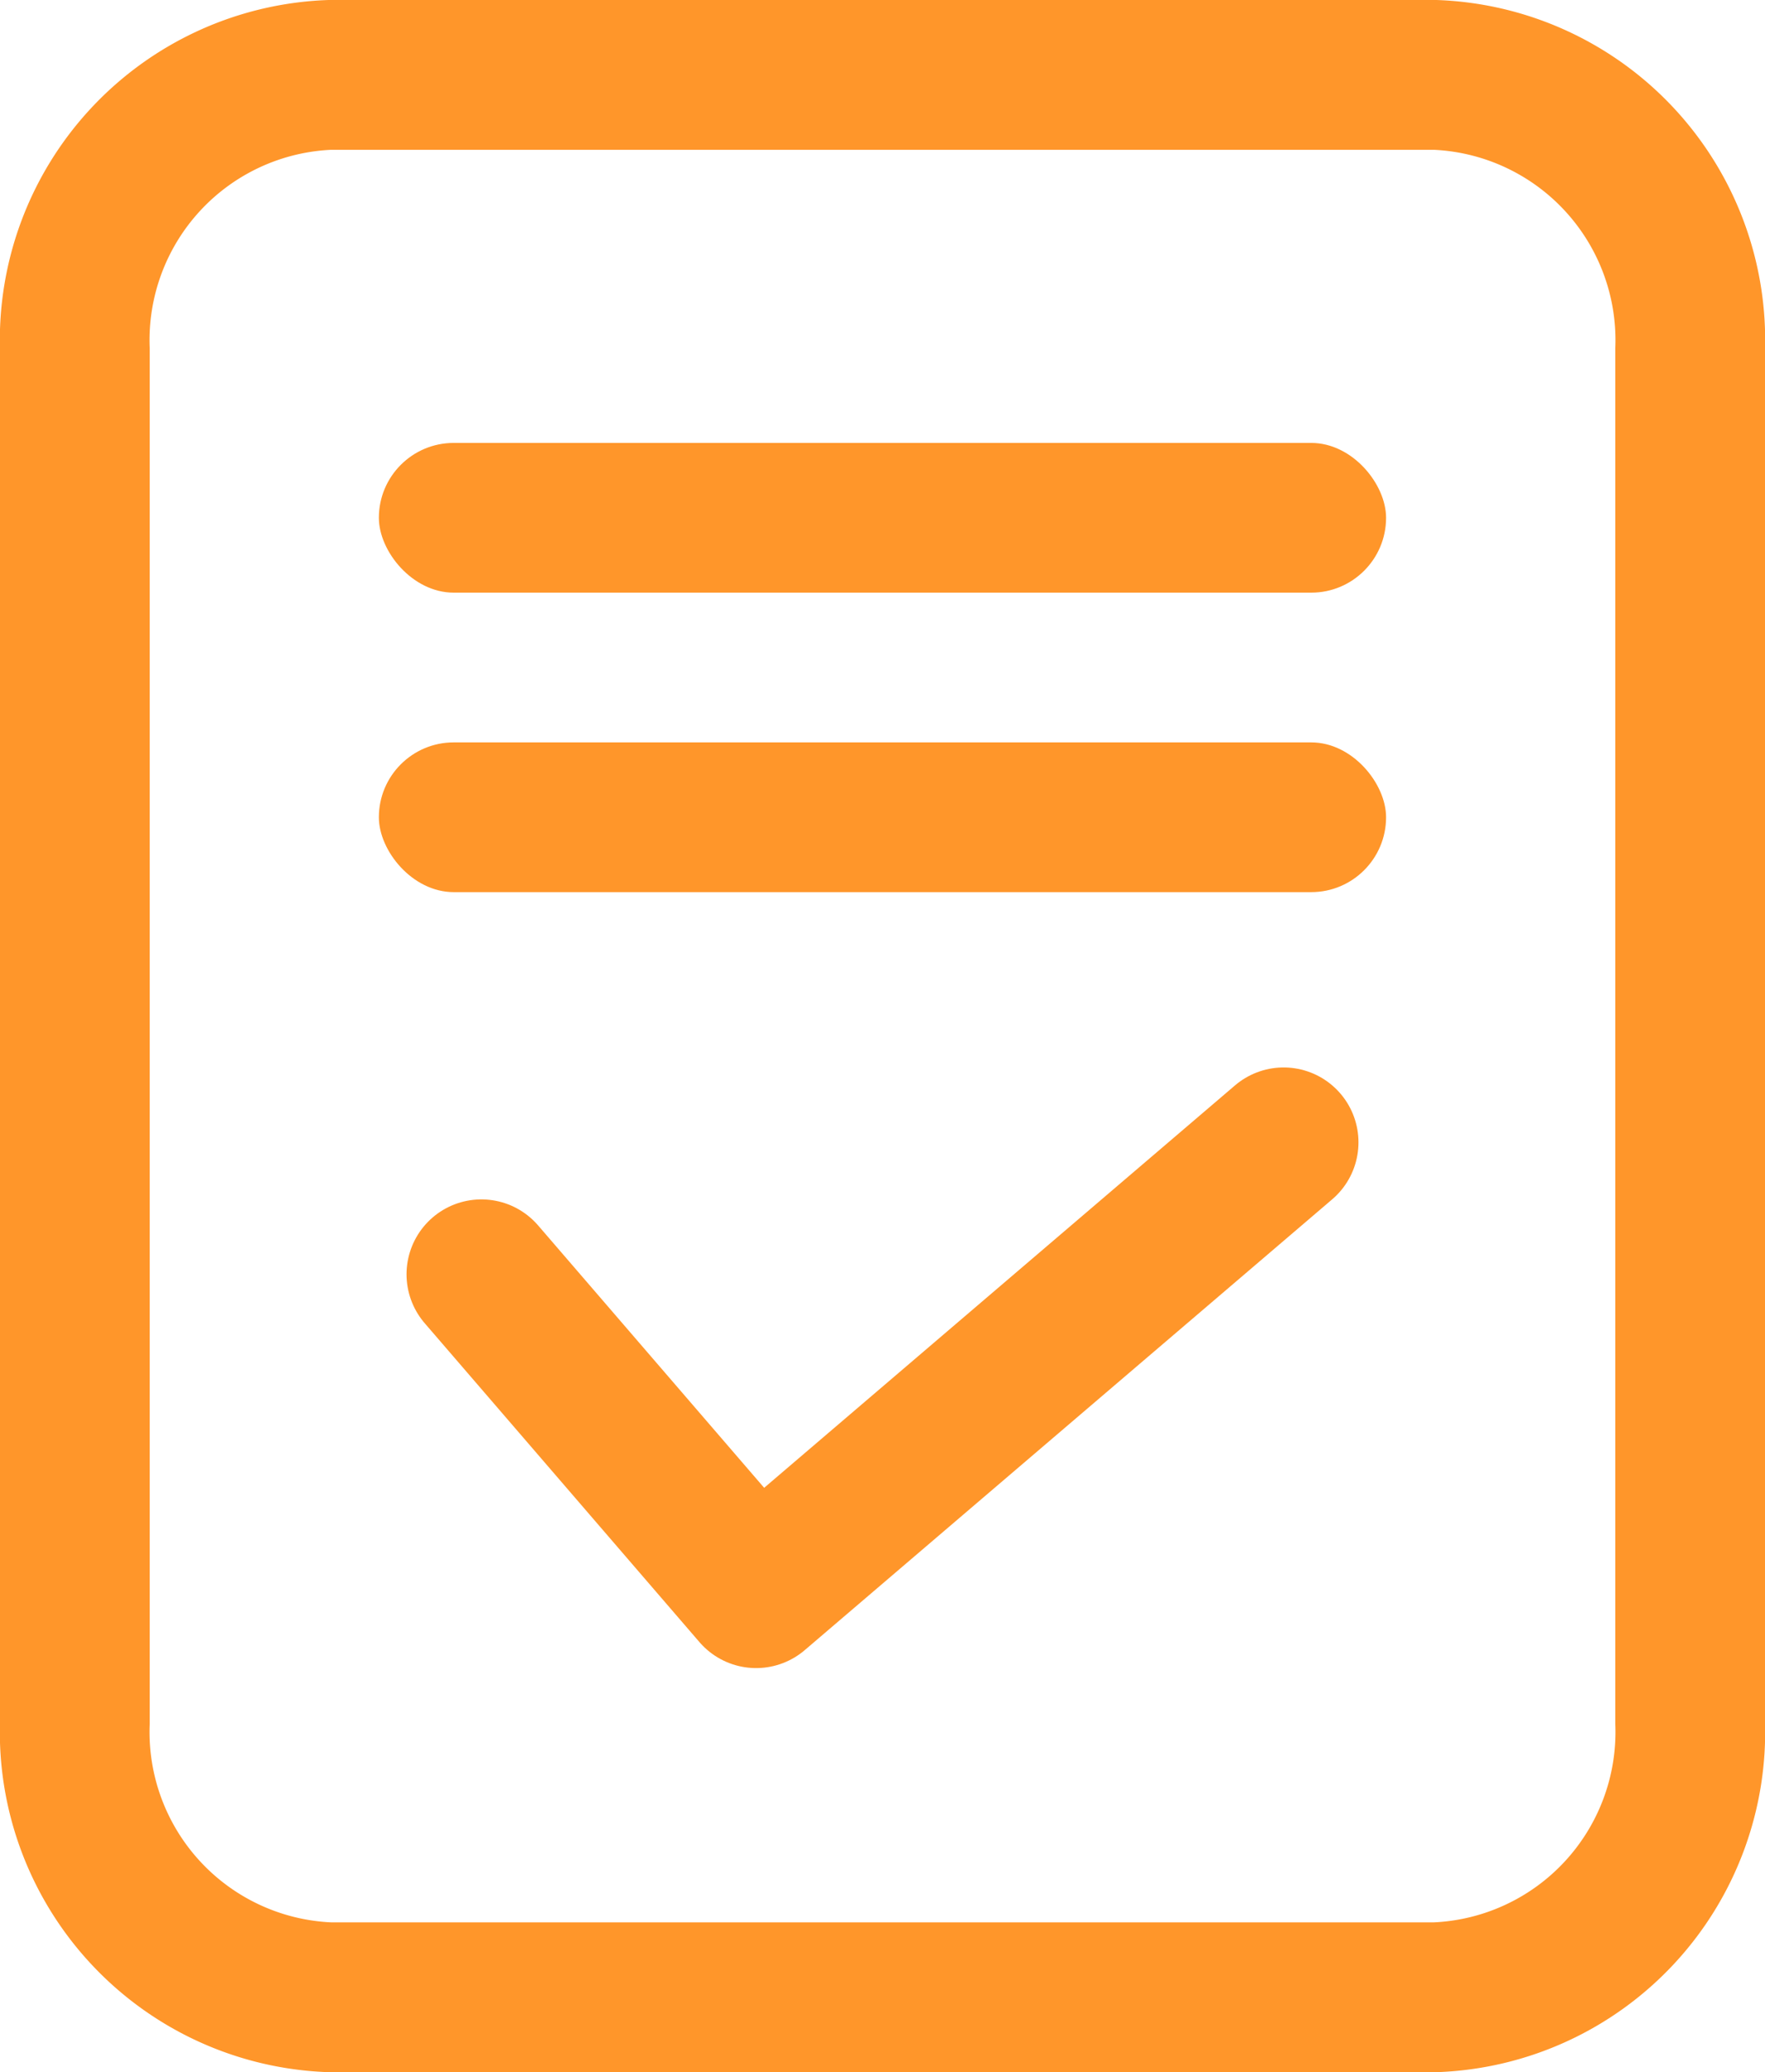 <svg xmlns="http://www.w3.org/2000/svg" width="29.475" height="34.584" viewBox="0 0 29.475 34.584">
  <defs>
    <style>
      .cls-1, .cls-3 {
        fill: none;
        stroke: #ff962a;
        stroke-width: 2.5px;
      }

      .cls-2 {
        fill: #ff962a;
      }

      .cls-3 {
        stroke-linecap: round;
        stroke-linejoin: round;
      }
    </style>
  </defs>
  <g id="组_12619" data-name="组 12619" transform="translate(1.25 1.25)">
    <path id="路径_8272" data-name="路径 8272" class="cls-1" d="M4.259,0H22.716a4.43,4.43,0,0,1,4.259,4.583V27.5a4.43,4.43,0,0,1-4.259,4.583H4.259A4.43,4.43,0,0,1,0,27.5V4.583A4.43,4.43,0,0,1,4.259,0Z" transform="translate(0)"/>
    <rect id="矩形_8580" data-name="矩形 8580" class="cls-2" width="16.82" height="2.499" rx="1.25" transform="translate(5.077 6.142)"/>
    <rect id="矩形_8581" data-name="矩形 8581" class="cls-2" width="16.82" height="2.499" rx="1.25" transform="translate(5.077 11.14)"/>
    <path id="路径_8660" data-name="路径 8660" class="cls-3" d="M2710.638,5789.975l4.588,5.322,8.809-7.524" transform="translate(-2703.849 -5769.958)"/>
  </g>
</svg>
